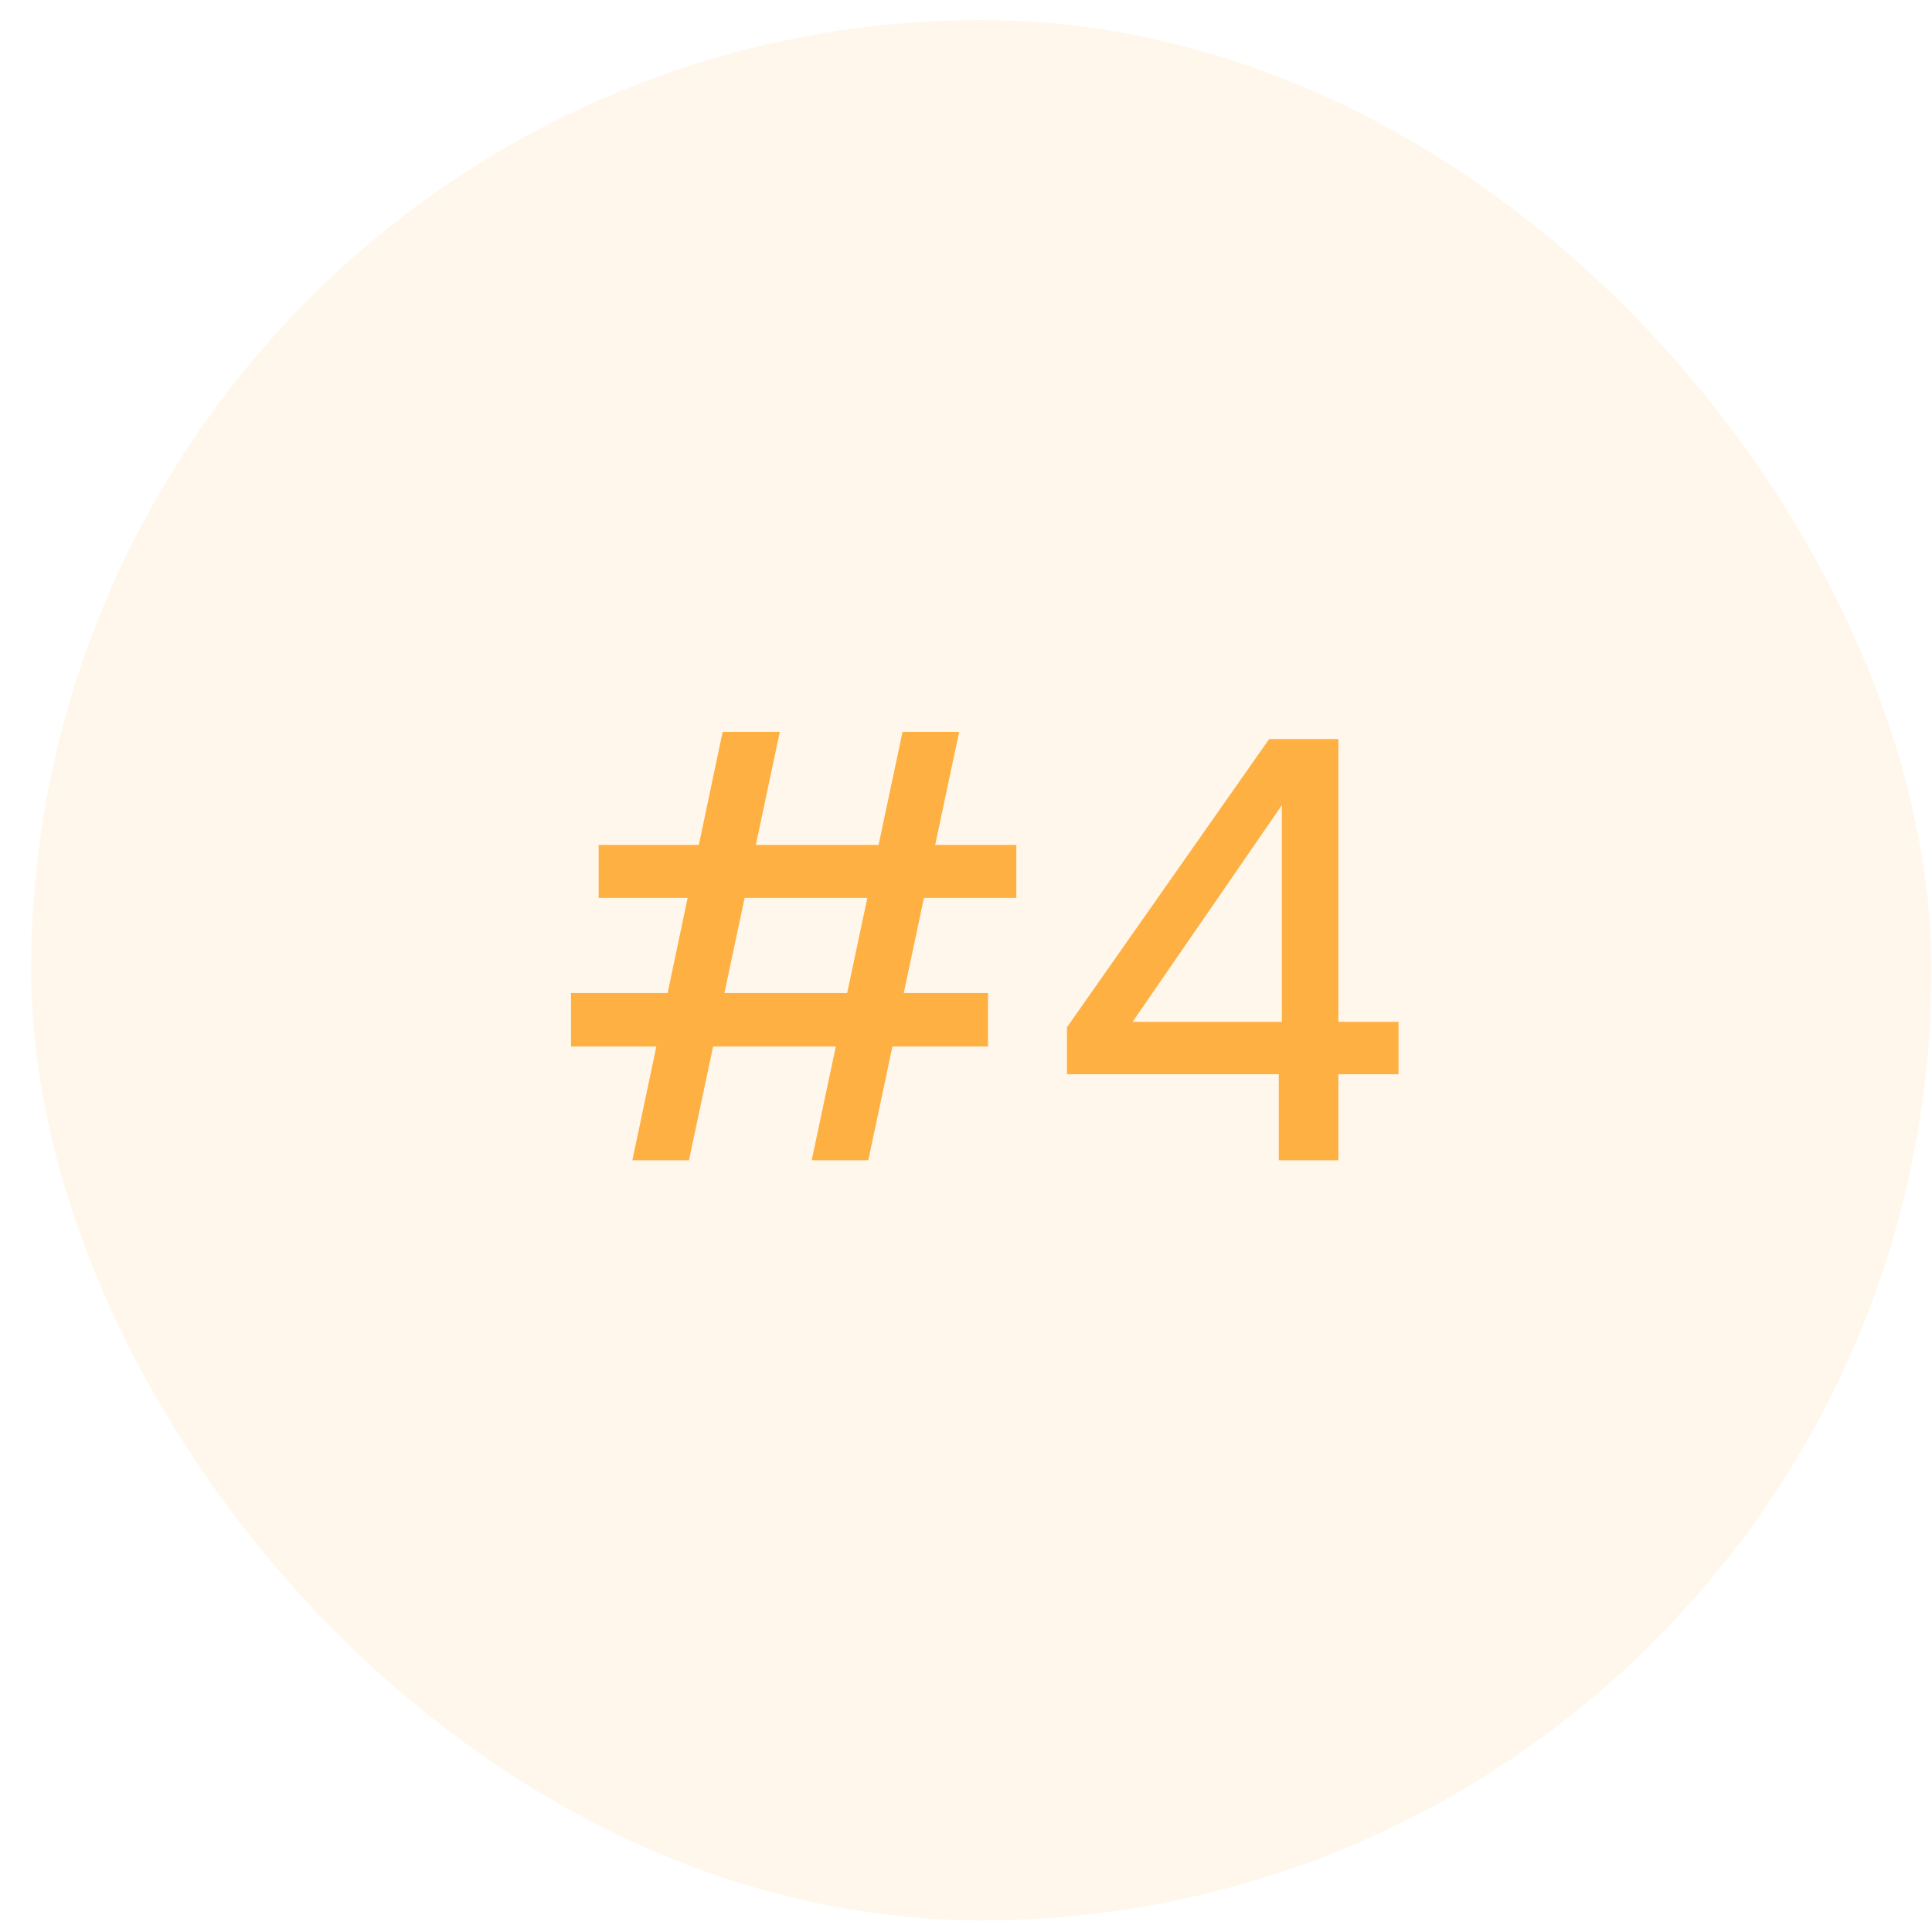 <svg xmlns="http://www.w3.org/2000/svg" width="61" height="61" viewBox="0 0 61 61" fill="none"><rect x="0.984" y="0.634" width="60" height="60" rx="30" fill="#FEB042" fill-opacity="0.1"></rect><path d="M25.628 36.634L28.497 23.106H30.284L27.415 36.634H25.628ZM19.966 36.634L22.817 23.106H24.622L21.753 36.634H19.966ZM18.029 33.043V31.352H31.195V33.043H18.029ZM18.902 28.35V26.678H32.089V28.35H18.902ZM40.376 36.634V33.917H33.688V32.435L40.072 23.334H42.257V32.264H44.157V33.917H42.257V36.634H40.376ZM35.759 32.264H40.471V25.424L35.759 32.264Z" fill="#FEB042"></path></svg>
